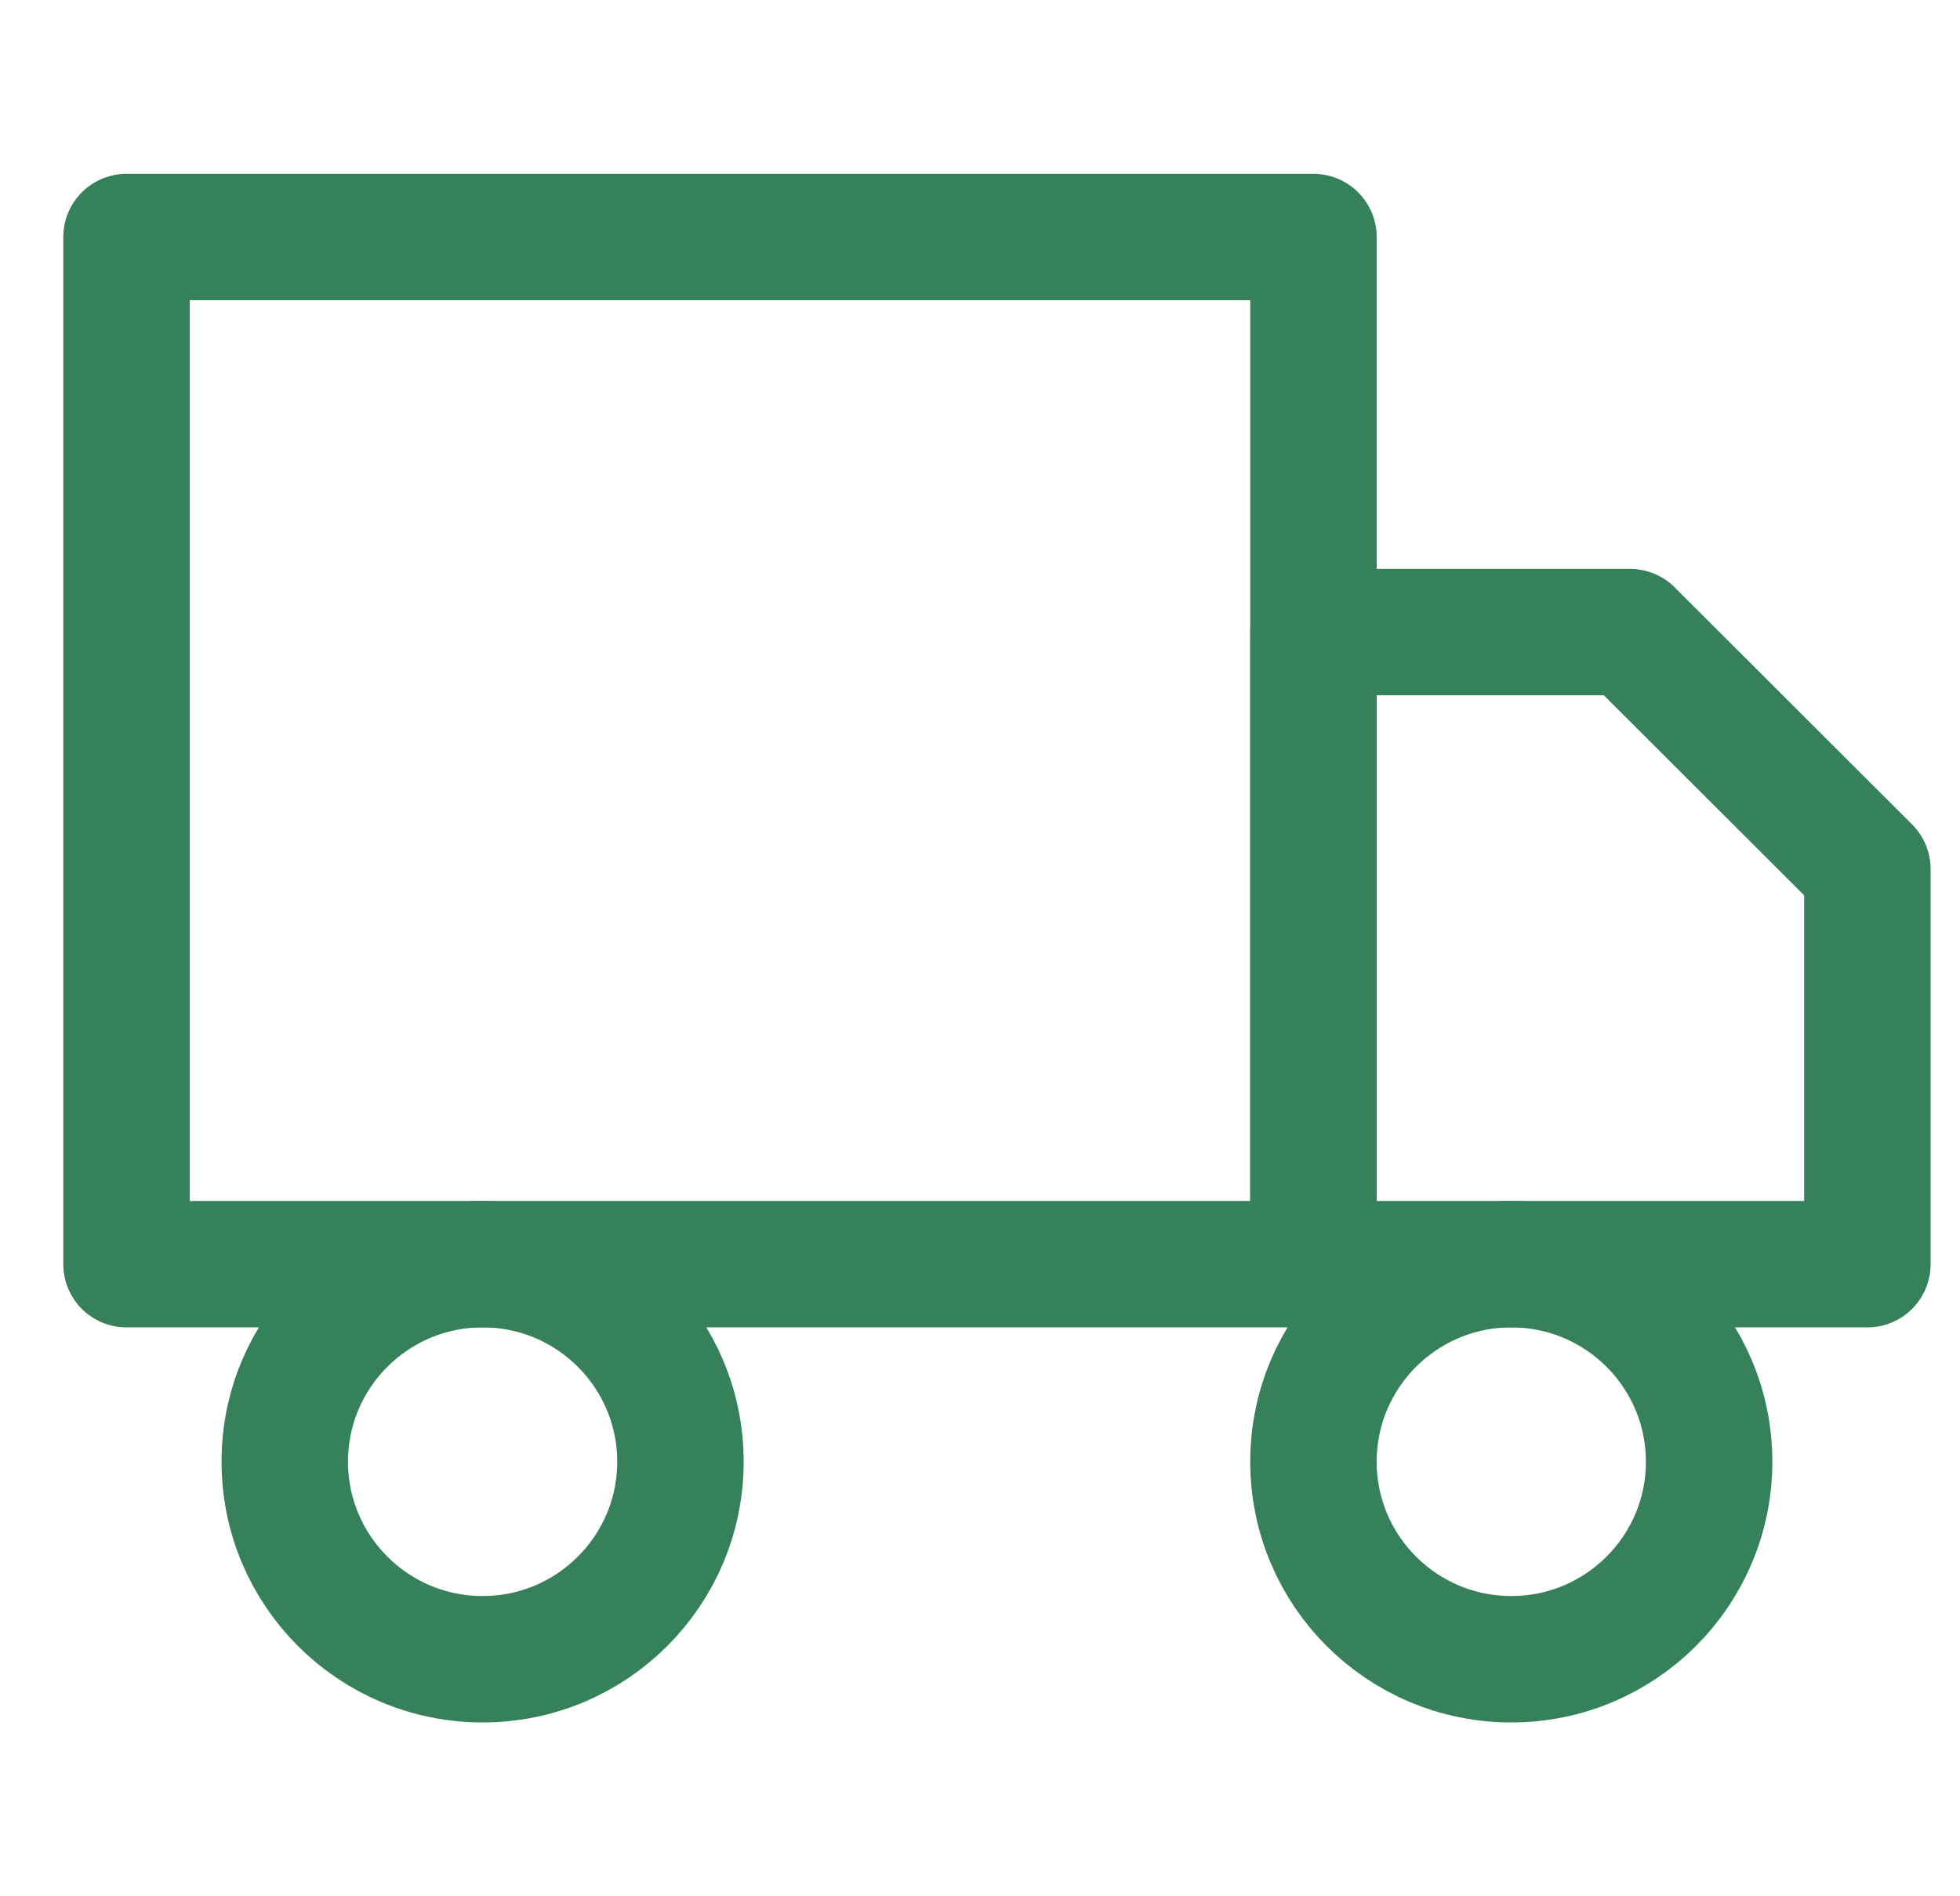 <svg xmlns="http://www.w3.org/2000/svg" width="31" height="30" viewBox="0 0 31 30" fill="none"><g clip-path="url(#clip0_48_221)"><path d="M23.903 26.25C25.631 26.25 27.032 24.851 27.032 23.125C27.032 21.399 25.631 20 23.903 20C22.175 20 20.774 21.399 20.774 23.125C20.774 24.851 22.175 26.25 23.903 26.25Z" stroke="#36805A" stroke-width="2" stroke-linecap="round" stroke-linejoin="round"></path><path d="M7.633 26.25C9.361 26.25 10.762 24.851 10.762 23.125C10.762 21.399 9.361 20 7.633 20C5.905 20 4.504 21.399 4.504 23.125C4.504 24.851 5.905 26.25 7.633 26.25Z" stroke="#36805A" stroke-width="2" stroke-linecap="round" stroke-linejoin="round"></path><path d="M20.774 10H25.781L29.535 13.75V20H20.774V10Z" stroke="#36805A" stroke-width="2" stroke-linecap="round" stroke-linejoin="round"></path><path d="M20.774 3.75H2.001V20H20.774V3.75Z" stroke="#36805A" stroke-width="2" stroke-linecap="round" stroke-linejoin="round"></path></g><defs><clipPath id="clip0_48_221"><rect width="30.037" height="30" fill="white" transform="translate(0.75)"></rect></clipPath></defs></svg>